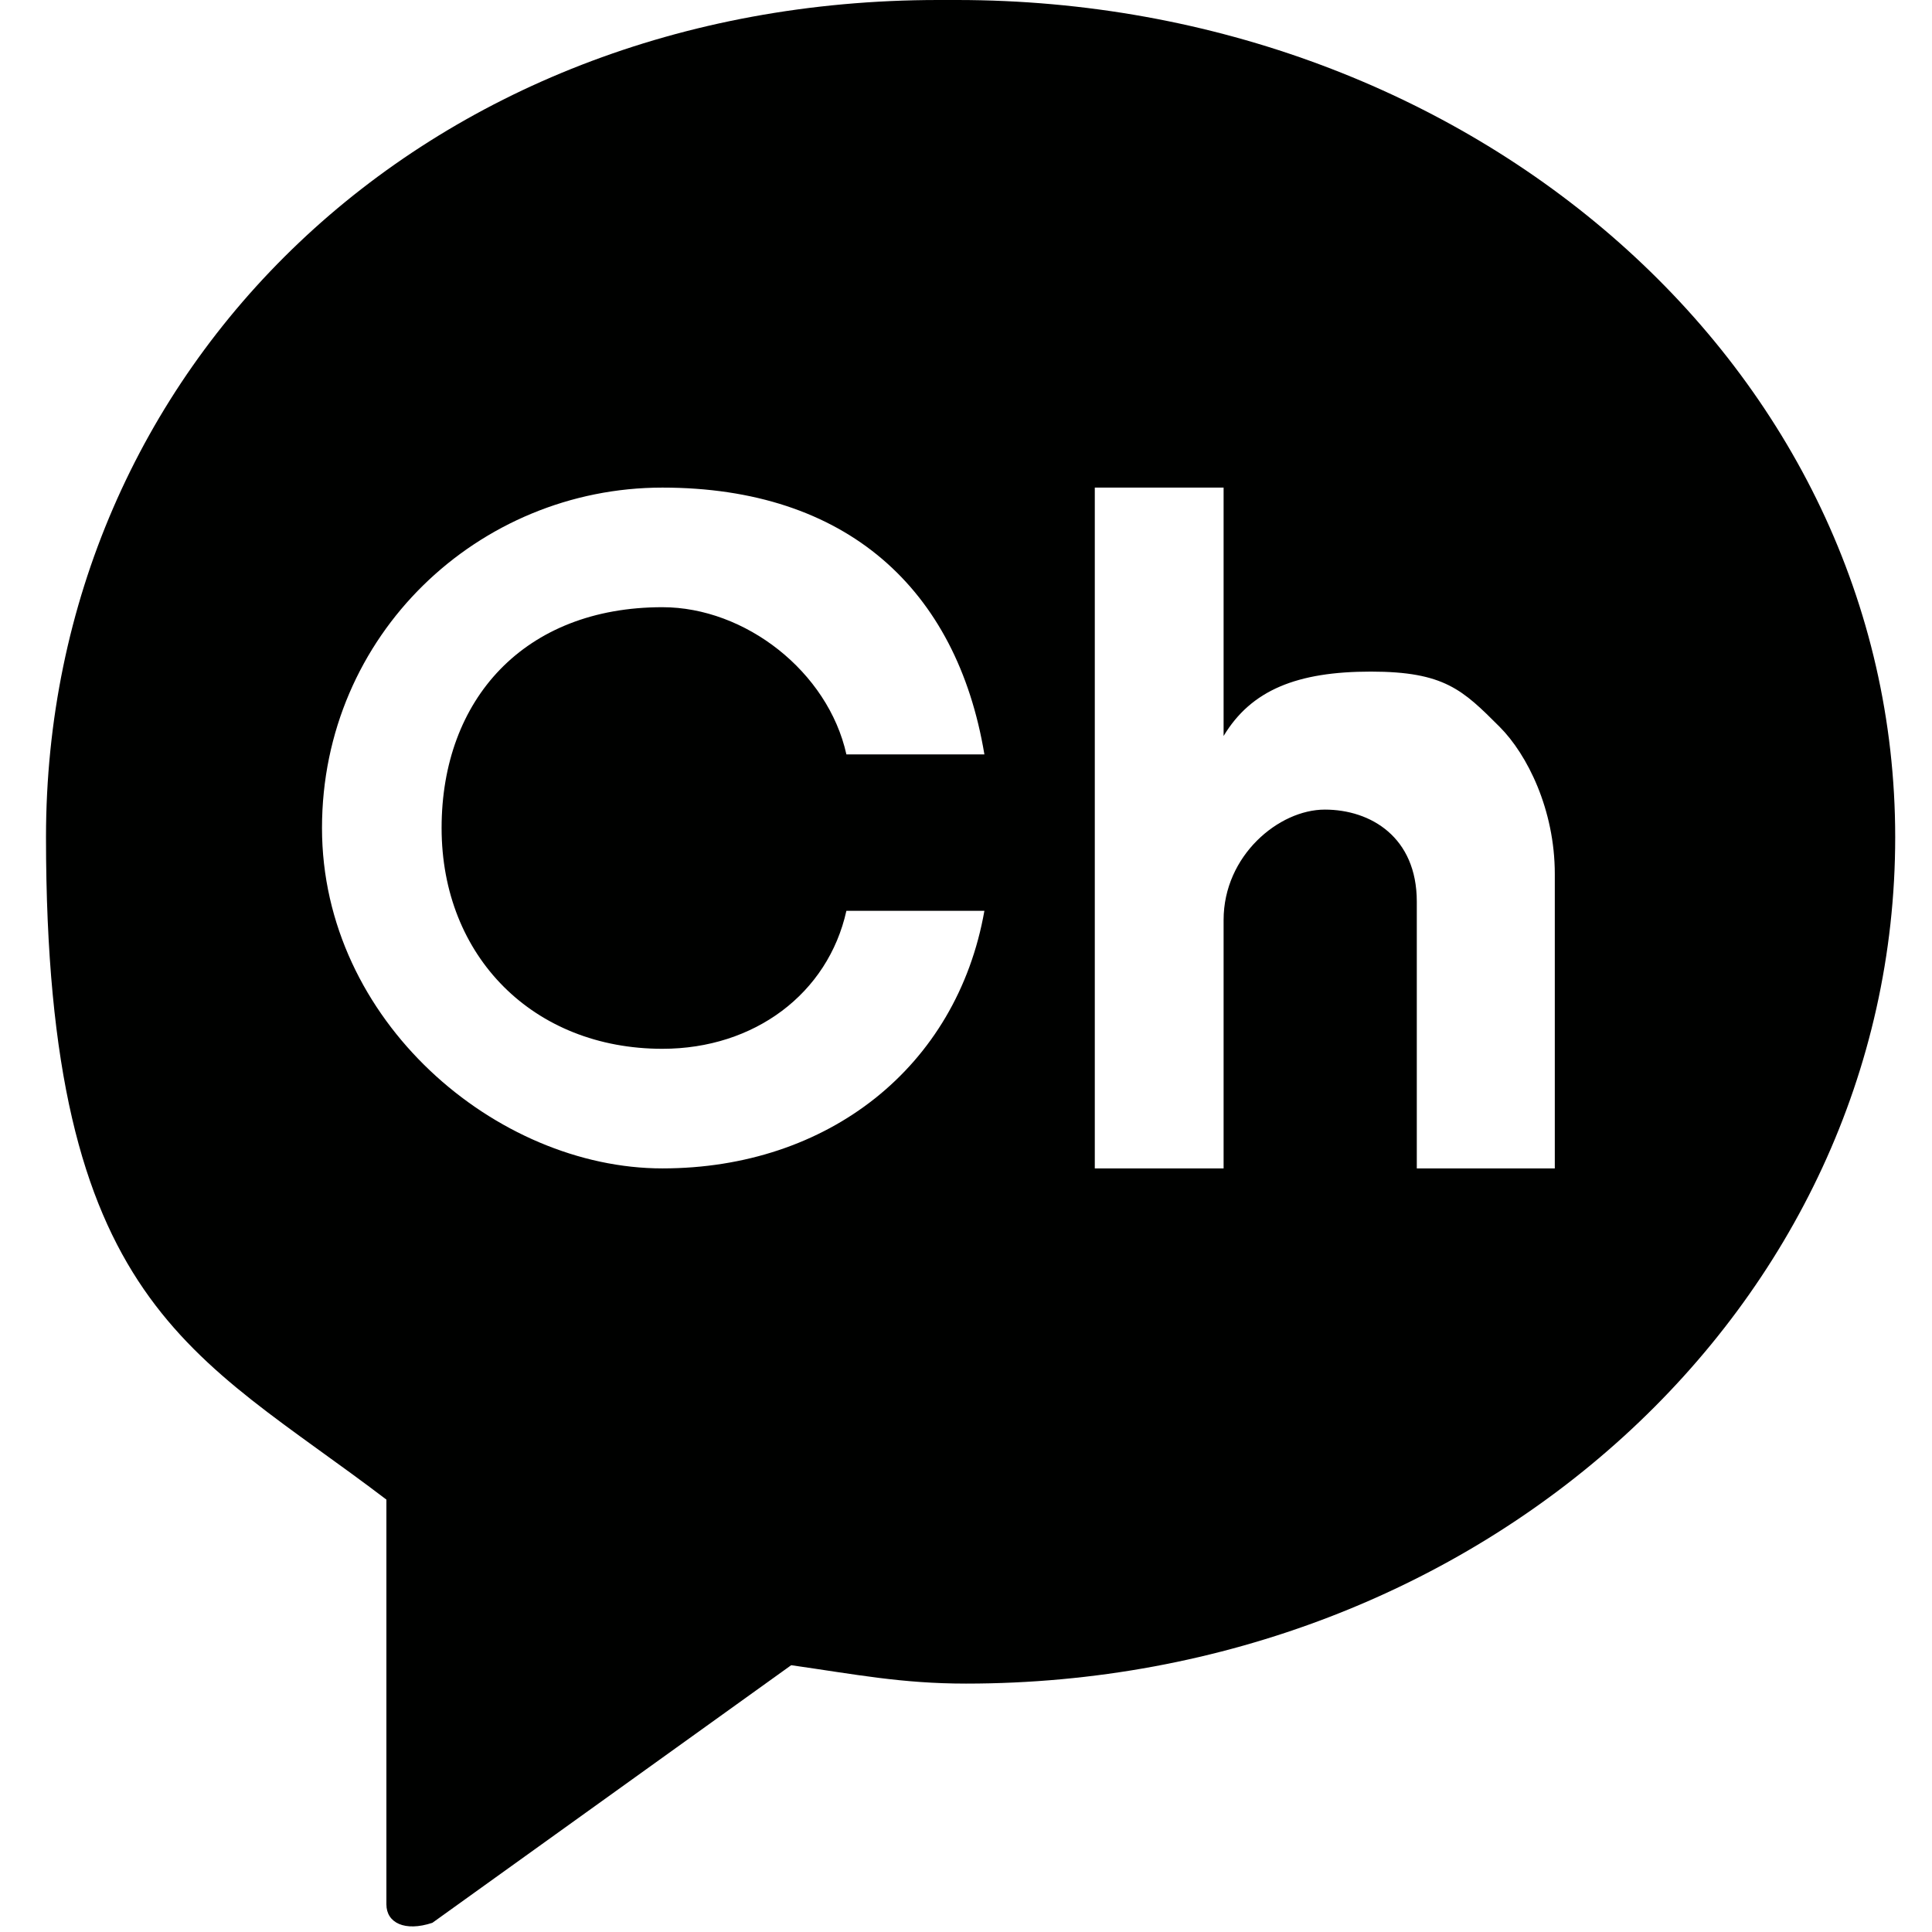 <?xml version="1.0" encoding="UTF-8"?>
<svg id="_레이어_1" data-name="레이어_1" xmlns="http://www.w3.org/2000/svg" width="21" height="21" version="1.1" viewBox="0 0 21 21">
  <!-- Generator: Adobe Illustrator 29.3.0, SVG Export Plug-In . SVG Version: 2.1.0 Build 146)  -->
  <defs>
    <style>
      .st0 {
        fill: #000100;
      }
    </style>
  </defs>
  <path class="st0" d="M10.2,0C4.6,0,.5,4,.5,9.1s1.6,5.6,3.7,7.2h0v4.4c0,.2.2.3.5.2l3.9-2.8h0c.7.1,1.2.2,1.9.2,5.6,0,10.1-4.1,10.1-9.2S16,0,10.4,0h-.2ZM7.2,11.4c1,0,1.8-.6,2-1.5h1.5c-.3,1.7-1.7,2.8-3.5,2.8s-3.7-1.6-3.7-3.7,1.7-3.7,3.7-3.7,3.2,1.1,3.5,2.9h-1.5c-.2-.9-1.1-1.6-2-1.6-1.5,0-2.4,1-2.4,2.4s1,2.4,2.4,2.4M16.8,12.7h-1.4v-2.9c0-.7-.5-1-1-1s-1.1.5-1.1,1.2v2.7h-1.4v-7.4h1.4v2.7c.3-.5.8-.7,1.6-.7s1,.2,1.4.6c.3.3.6.9.6,1.6v3.2Z"/>
</svg>